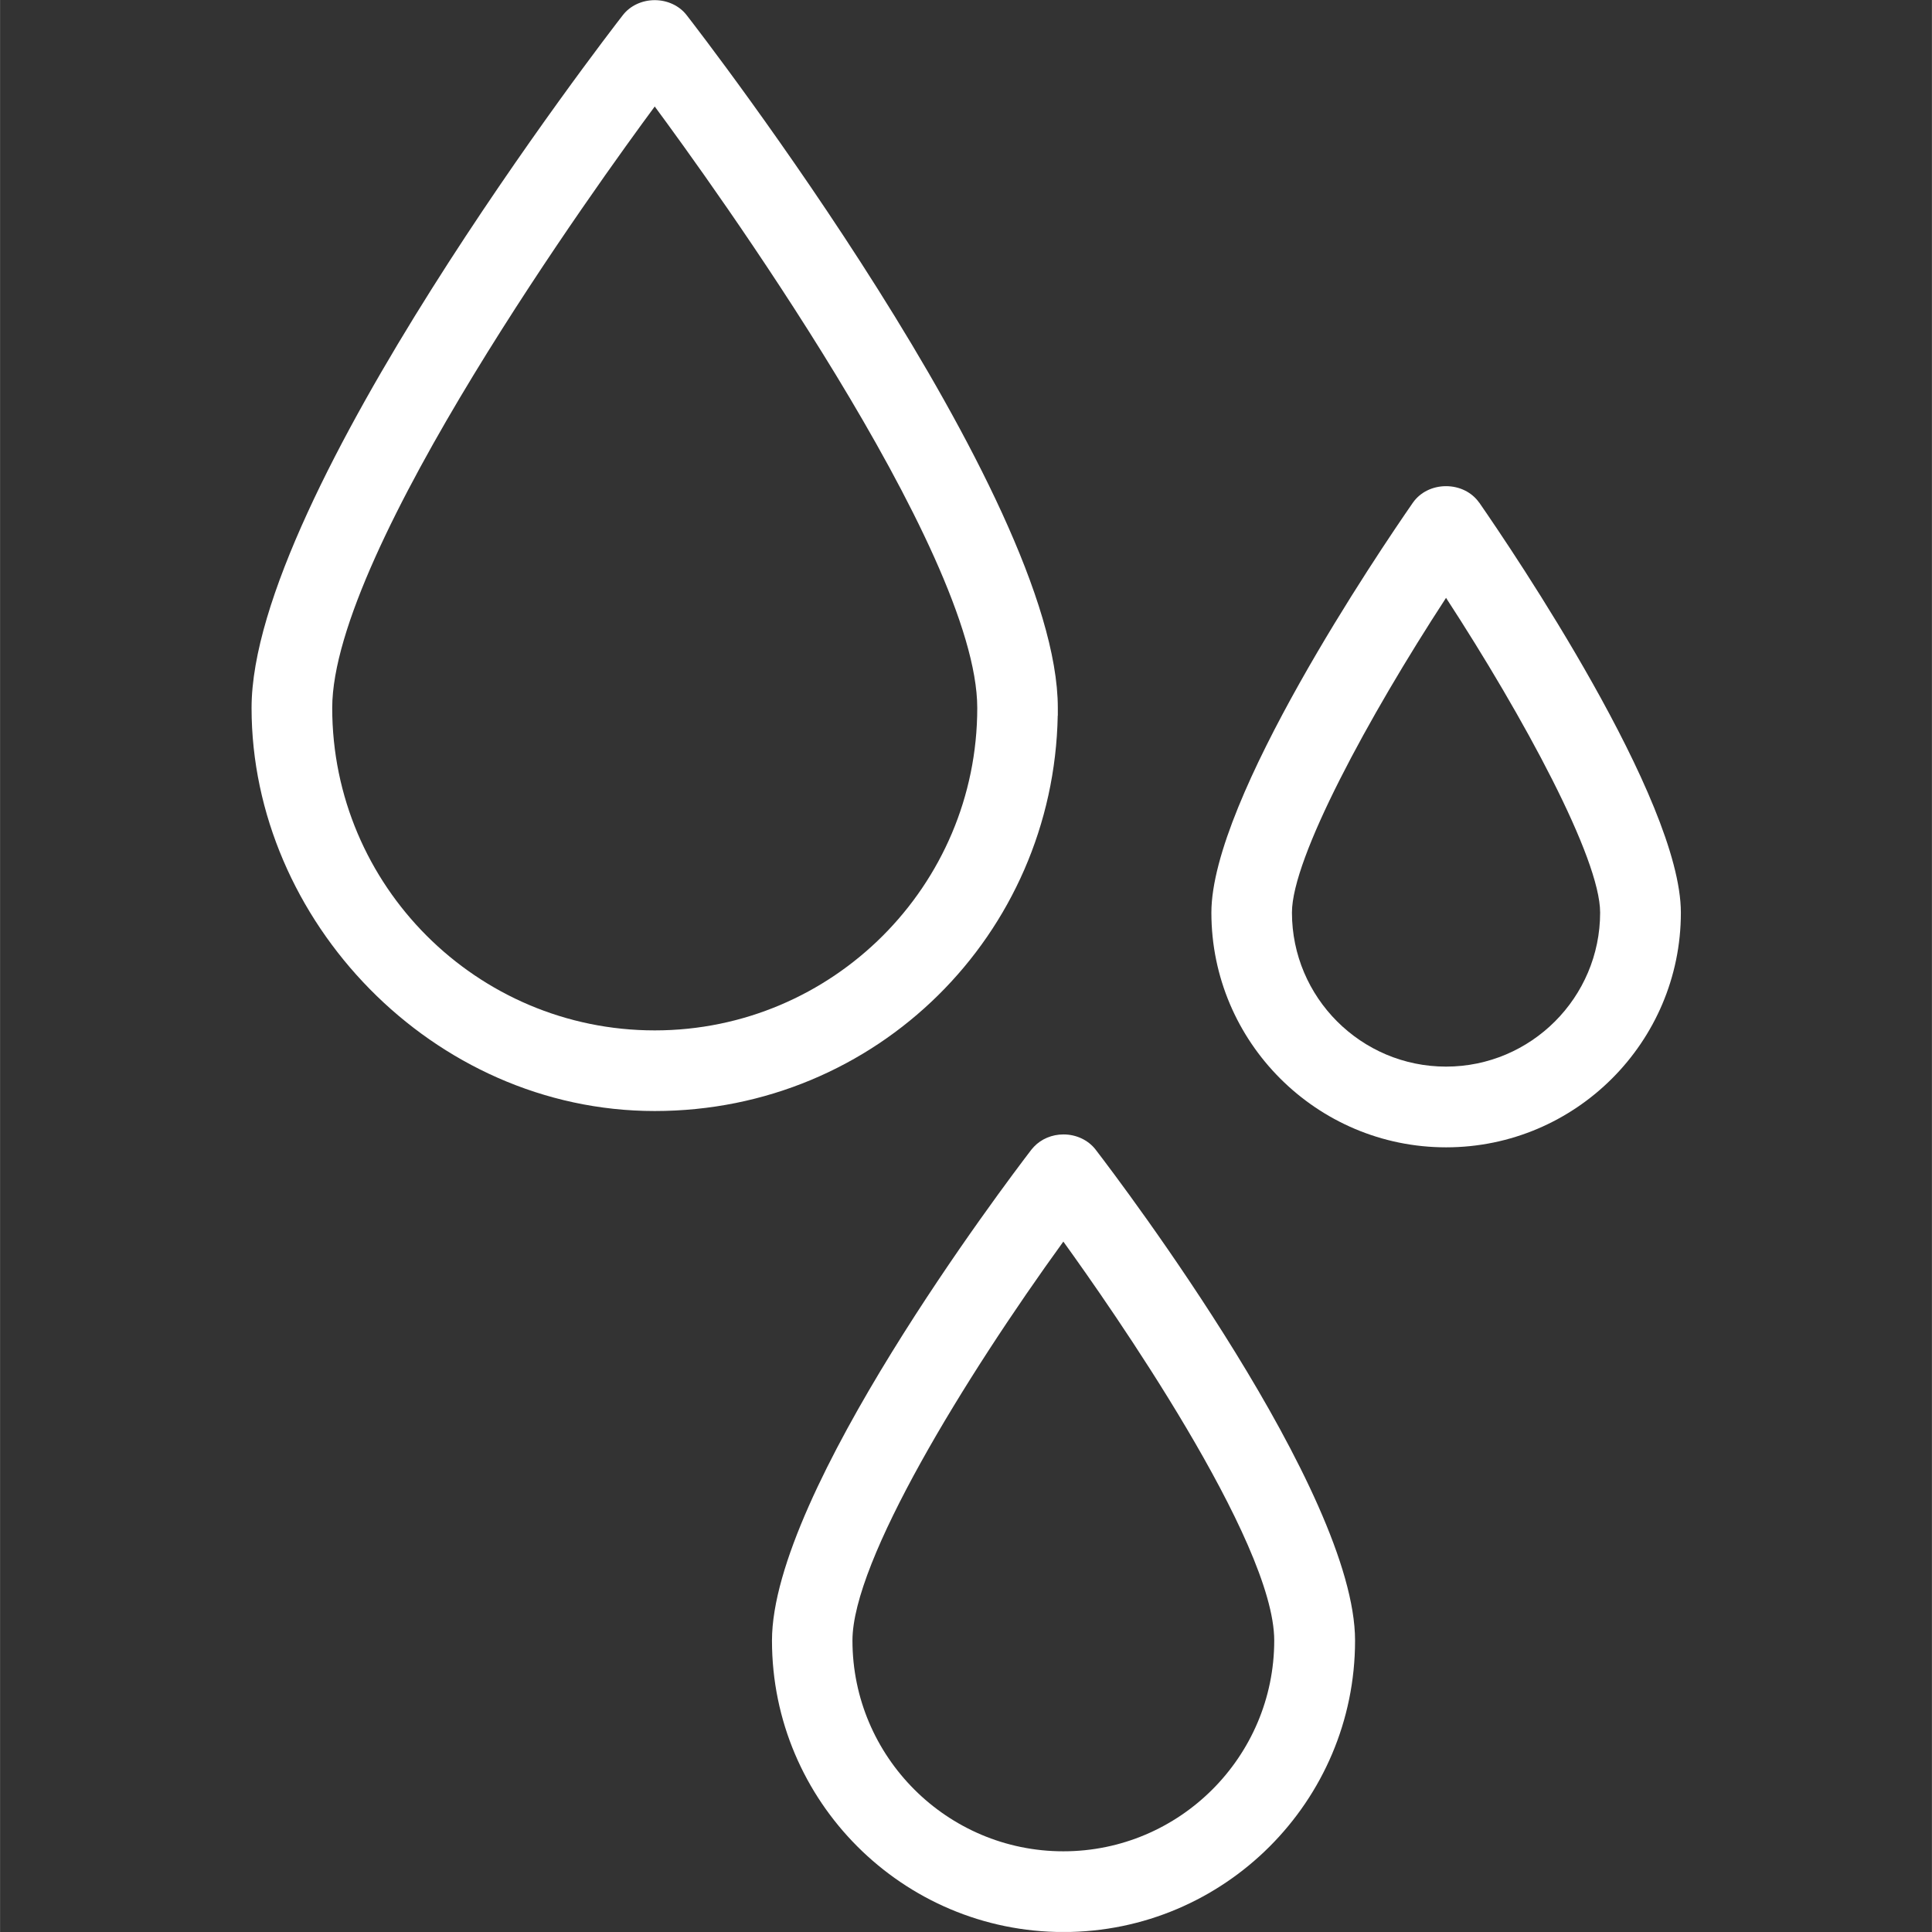 <svg version="1.0" preserveAspectRatio="xMidYMid meet" height="2500" viewBox="0 0 1874.88 1875" zoomAndPan="magnify" width="2500" xmlns:xlink="http://www.w3.org/1999/xlink" xmlns="http://www.w3.org/2000/svg"><rect x="0" y="0" width="1874.88" height="1875" fill="#333333" stroke="none"/><defs><clipPath id="3a5ee1be30"><path clip-rule="nonzero" d="M 244 0.059 L 1027 0.059 L 1027 1079 L 244 1079 Z M 244 0.059"></path></clipPath><clipPath id="5fb5963305"><path clip-rule="nonzero" d="M 749 1100 L 1316 1100 L 1316 1874.938 L 749 1874.938 Z M 749 1100"></path></clipPath></defs><g clip-path="url(#3a5ee1be30)"><path fill-rule="nonzero" fill-opacity="1" d="M 1026.555 694.492 L 1026.555 687.148 C 1026.641 481.324 681.062 33.574 666.289 14.656 C 659.293 5.586 647.715 0.145 635.359 0.145 C 623.008 0.145 611.43 5.586 604.434 14.656 C 589.746 33.484 244.082 481.066 244.082 687.062 C 244.082 893.062 419.637 1078.242 635.359 1078.242 C 851.086 1078.242 1022.578 906.707 1026.465 694.406 Z M 948.367 687.062 C 948.367 859.637 807.977 999.992 635.359 999.992 C 462.746 999.992 322.355 859.637 322.355 687.062 C 322.355 534.012 583.438 173.582 635.359 103.359 C 687.285 173.582 948.367 533.926 948.367 687.062 Z M 948.367 687.062" fill="#ffffff"></path></g><path fill-rule="nonzero" fill-opacity="1" d="M 1435.457 487.805 C 1428.457 477.785 1416.449 471.824 1403.316 471.824 C 1390.184 471.824 1378.176 477.785 1371.18 487.805 C 1338.523 534.875 1175.582 775.422 1175.582 885.719 C 1175.582 1011.305 1277.785 1113.484 1403.402 1113.484 C 1529.02 1113.484 1631.223 1011.305 1631.223 885.719 C 1631.223 775.77 1468.199 534.961 1435.543 487.805 Z M 1403.316 1035.145 C 1320.898 1035.145 1253.77 968.117 1253.77 885.633 C 1253.77 832.773 1327.895 695.875 1403.316 580.223 C 1478.738 696.047 1552.863 832.945 1552.863 885.633 C 1552.863 968.031 1485.824 1035.145 1403.316 1035.145 Z M 1403.316 1035.145" fill="#ffffff"></path><g clip-path="url(#5fb5963305)"><path fill-rule="nonzero" fill-opacity="1" d="M 1031.996 1100.961 C 1020.938 1100.961 1010.57 1105.363 1003.484 1112.793 L 1000.98 1115.641 C 975.234 1149.242 749.141 1448.004 749.141 1592.156 C 749.141 1748.145 876.055 1875.027 1032.082 1875.027 C 1188.109 1875.027 1315.023 1748.145 1315.023 1592.156 C 1315.023 1448.09 1089.016 1149.242 1063.184 1115.641 C 1056.102 1106.488 1044.523 1100.961 1032.082 1100.961 Z M 1236.578 1592.07 C 1236.578 1704.875 1144.738 1796.688 1031.91 1796.688 C 919.078 1796.688 827.242 1704.875 827.242 1592.07 C 827.242 1514.855 936.098 1337.273 1031.91 1204.953 C 1077.438 1268.004 1236.578 1495.336 1236.578 1592.07 Z M 1236.578 1592.07" fill="#ffffff"></path></g></svg>